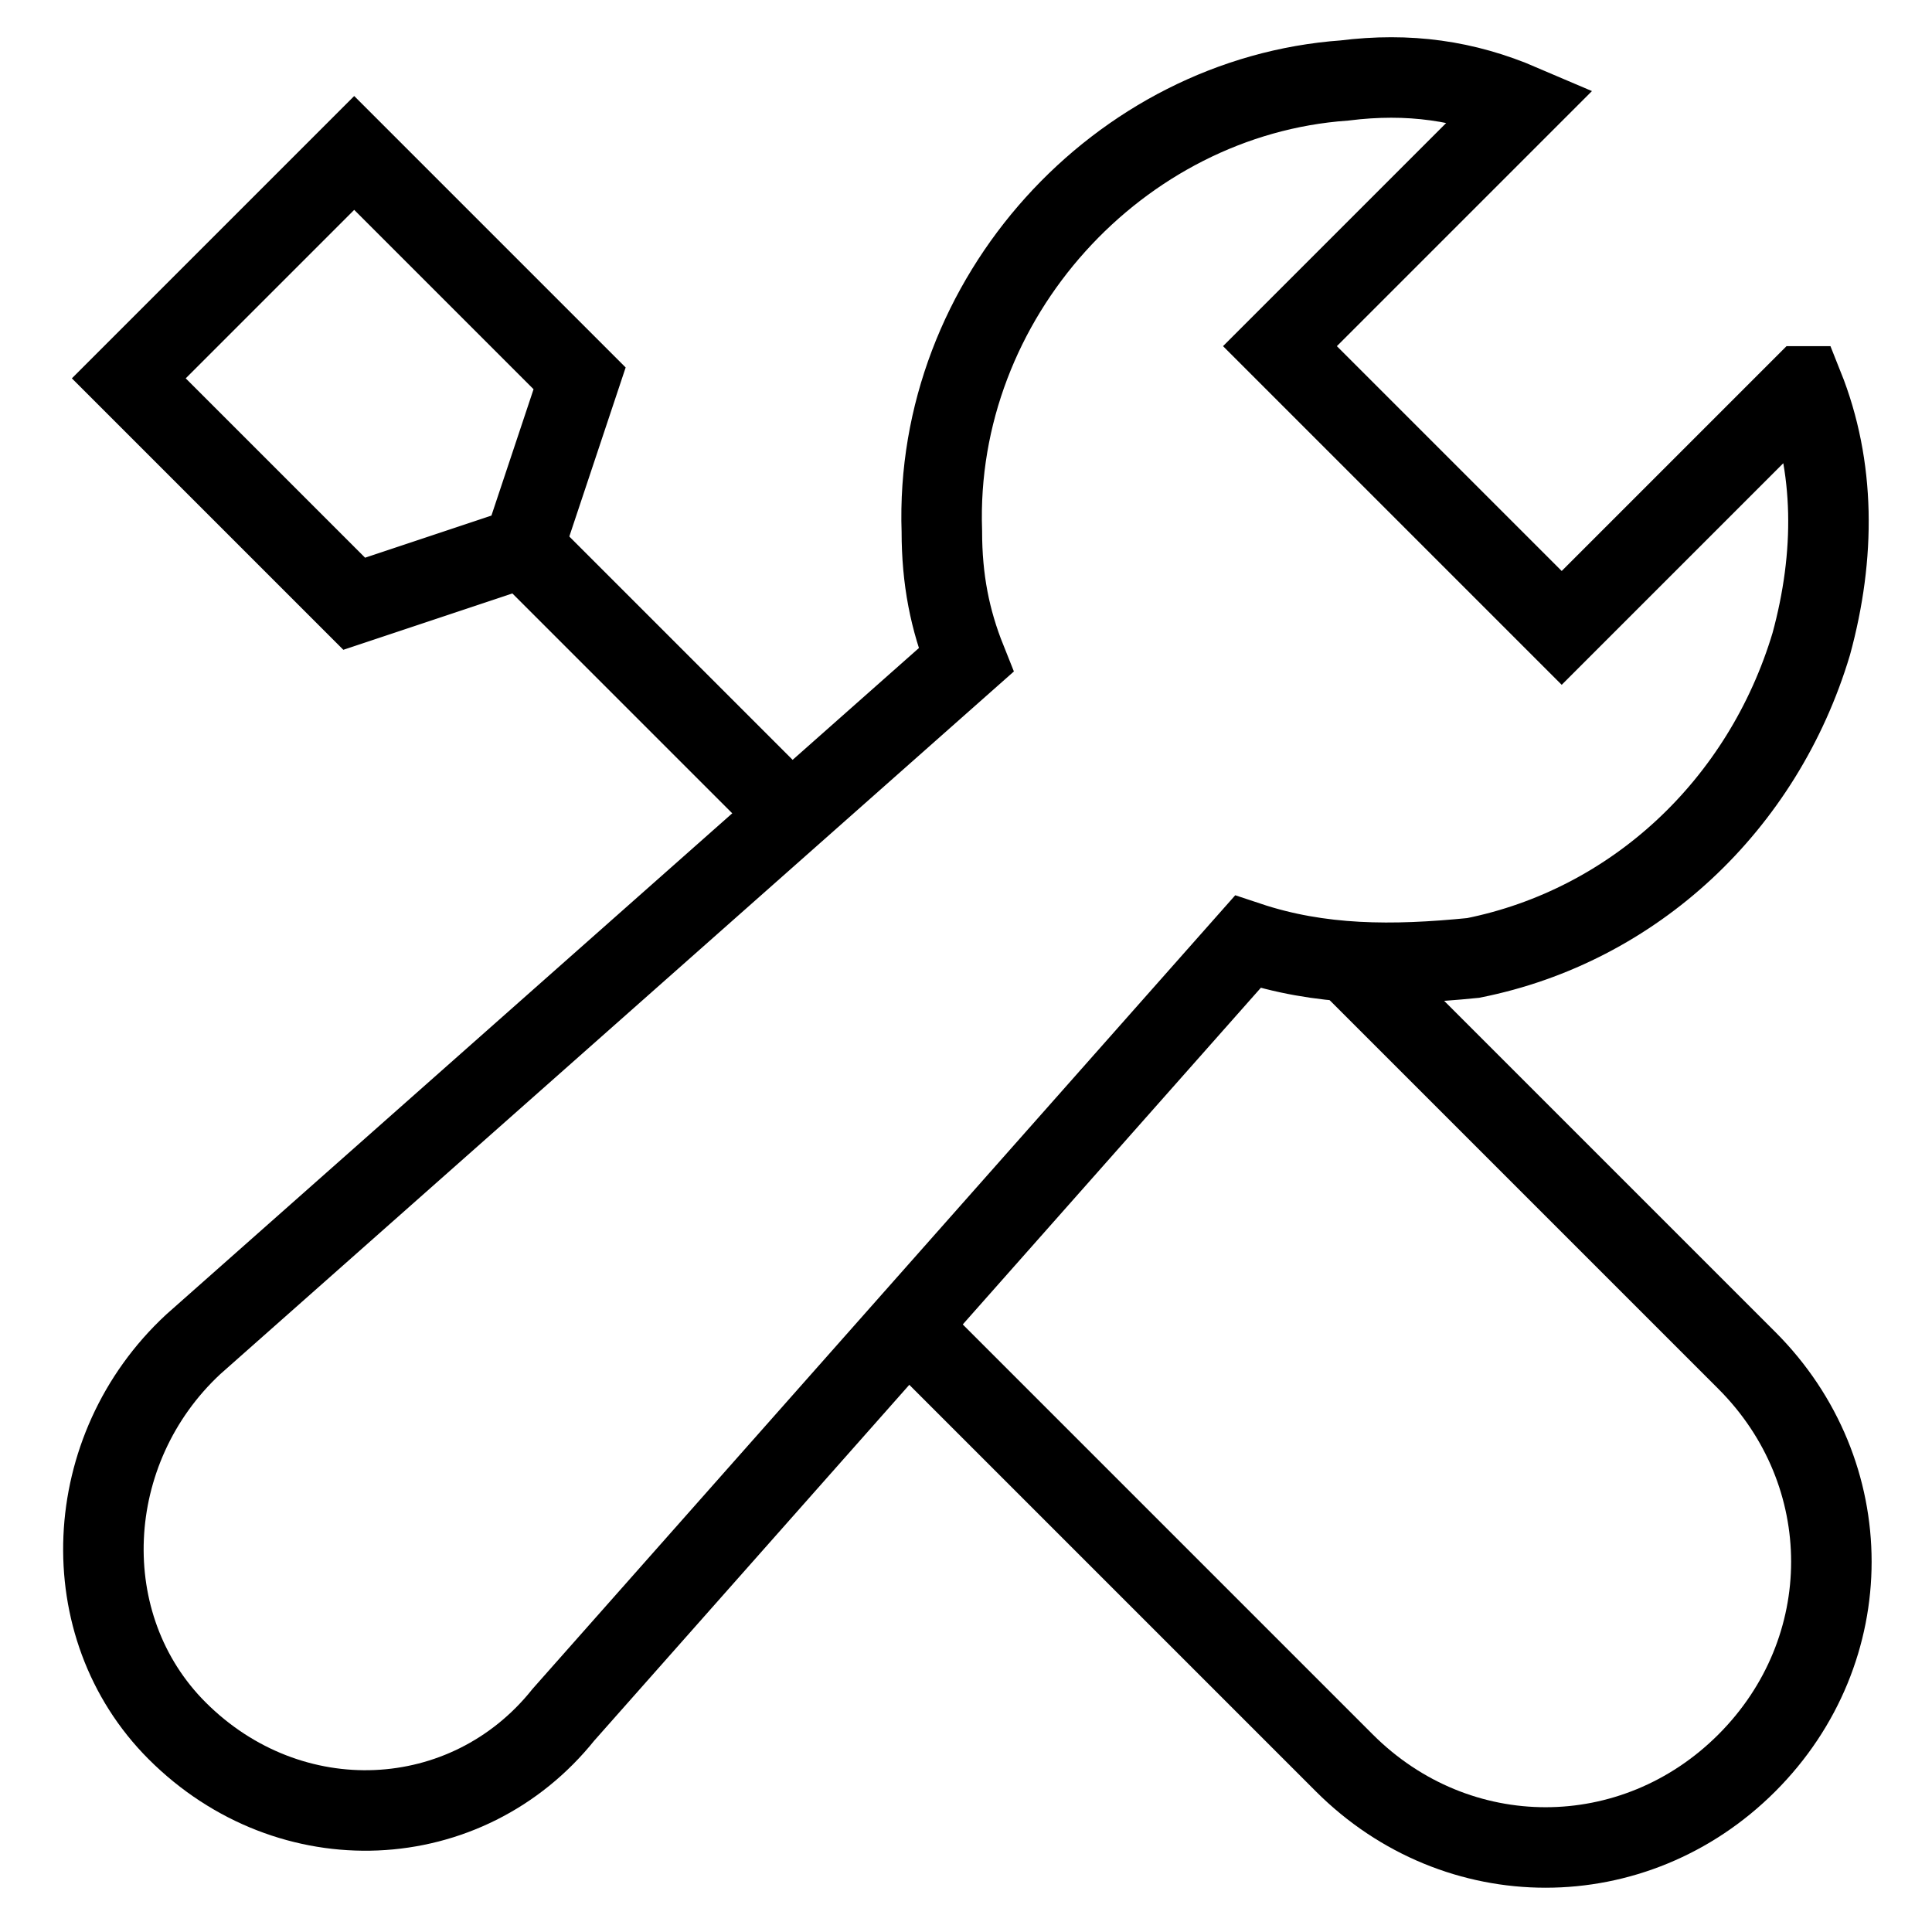 <svg id="nc_icon" xmlns="http://www.w3.org/2000/svg" xml:space="preserve" viewBox="0 0 24 24"><g fill="none" stroke="currentColor" stroke-miterlimit="10" class="nc-icon-wrapper"><path d="m11.3 16.5 5.4 5.4c1.4 1.4 3.6 1.4 5 0s1.4-3.6 0-5l-5-5M9.8 10.1 6.5 6.8" data-cap="butt" data-color="color-2" vector-effect="non-scaling-stroke"/><path stroke-linecap="square" d="m4.4 7.5 2.1-.7.7-2.1-2.8-2.8-2.8 2.8z" data-color="color-2" vector-effect="non-scaling-stroke"/><path stroke-linecap="square" d="m22.4 4.8-3 3-3.5-3.5 3-3c-.7-.3-1.4-.4-2.2-.3-2.8.2-5.1 2.7-5 5.6 0 .6.1 1.1.3 1.6l-9.6 8.5C1 18 .9 20.2 2.2 21.5h0c1.4 1.4 3.6 1.3 4.8-.2l8.5-9.6c.9.3 1.8.3 2.8.2 2-.4 3.6-1.9 4.2-3.9.3-1.1.3-2.2-.1-3.2z" vector-effect="non-scaling-stroke"/></g></svg>
